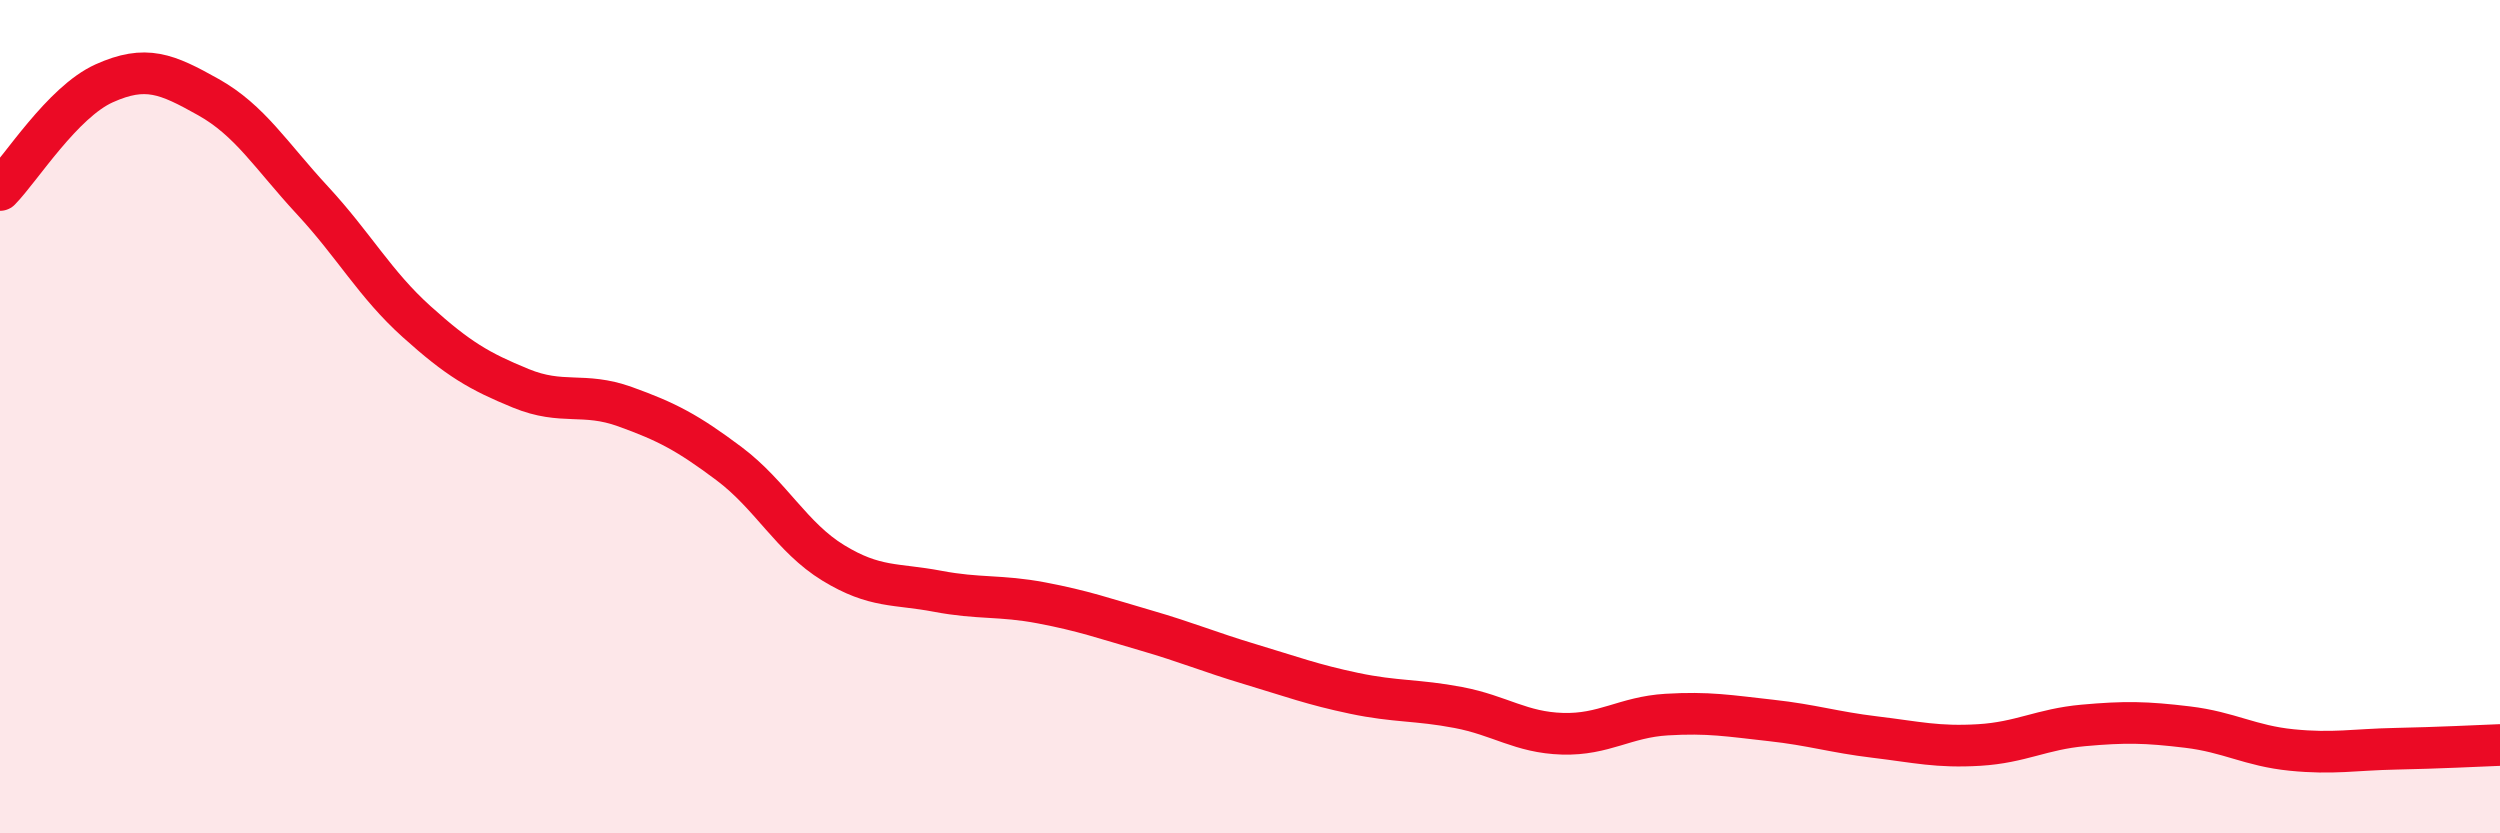 
    <svg width="60" height="20" viewBox="0 0 60 20" xmlns="http://www.w3.org/2000/svg">
      <path
        d="M 0,4.56 C 0.5,4.05 1.5,2.45 2.5,2 C 3.5,1.55 4,1.77 5,2.33 C 6,2.89 6.5,3.73 7.5,4.81 C 8.5,5.89 9,6.82 10,7.72 C 11,8.62 11.5,8.91 12.5,9.32 C 13.5,9.73 14,9.4 15,9.76 C 16,10.12 16.5,10.38 17.5,11.13 C 18.5,11.88 19,12.9 20,13.51 C 21,14.12 21.5,14 22.5,14.19 C 23.5,14.38 24,14.28 25,14.47 C 26,14.66 26.5,14.84 27.5,15.13 C 28.5,15.42 29,15.64 30,15.94 C 31,16.24 31.5,16.43 32.5,16.64 C 33.5,16.85 34,16.79 35,16.98 C 36,17.17 36.5,17.58 37.5,17.61 C 38.5,17.64 39,17.21 40,17.15 C 41,17.09 41.5,17.18 42.5,17.29 C 43.5,17.4 44,17.57 45,17.69 C 46,17.81 46.5,17.94 47.5,17.88 C 48.5,17.82 49,17.5 50,17.41 C 51,17.32 51.5,17.33 52.5,17.45 C 53.5,17.57 54,17.9 55,18 C 56,18.1 56.5,17.99 57.5,17.97 C 58.5,17.95 59.5,17.9 60,17.88L60 20L0 20Z"
        fill="#EB0A25"
        opacity="0.1"
        stroke-linecap="round"
        stroke-linejoin="round"
      />
      <path
        d="M 0,4.56 C 0.5,4.05 1.5,2.45 2.5,2 C 3.5,1.55 4,1.77 5,2.33 C 6,2.89 6.5,3.73 7.5,4.81 C 8.5,5.89 9,6.82 10,7.72 C 11,8.62 11.5,8.91 12.5,9.32 C 13.5,9.73 14,9.4 15,9.76 C 16,10.12 16.5,10.38 17.5,11.13 C 18.5,11.88 19,12.9 20,13.51 C 21,14.12 21.5,14 22.5,14.19 C 23.5,14.38 24,14.28 25,14.47 C 26,14.66 26.5,14.84 27.5,15.13 C 28.5,15.42 29,15.64 30,15.94 C 31,16.24 31.5,16.43 32.5,16.64 C 33.5,16.85 34,16.79 35,16.98 C 36,17.17 36.5,17.58 37.5,17.61 C 38.5,17.64 39,17.21 40,17.15 C 41,17.09 41.5,17.18 42.5,17.29 C 43.5,17.4 44,17.57 45,17.69 C 46,17.81 46.5,17.94 47.5,17.88 C 48.5,17.82 49,17.5 50,17.41 C 51,17.32 51.5,17.33 52.5,17.45 C 53.5,17.57 54,17.9 55,18 C 56,18.1 56.5,17.99 57.5,17.97 C 58.5,17.95 59.5,17.9 60,17.88"
        stroke="#EB0A25"
        stroke-width="1"
        fill="none"
        stroke-linecap="round"
        stroke-linejoin="round"
      />
    </svg>
  